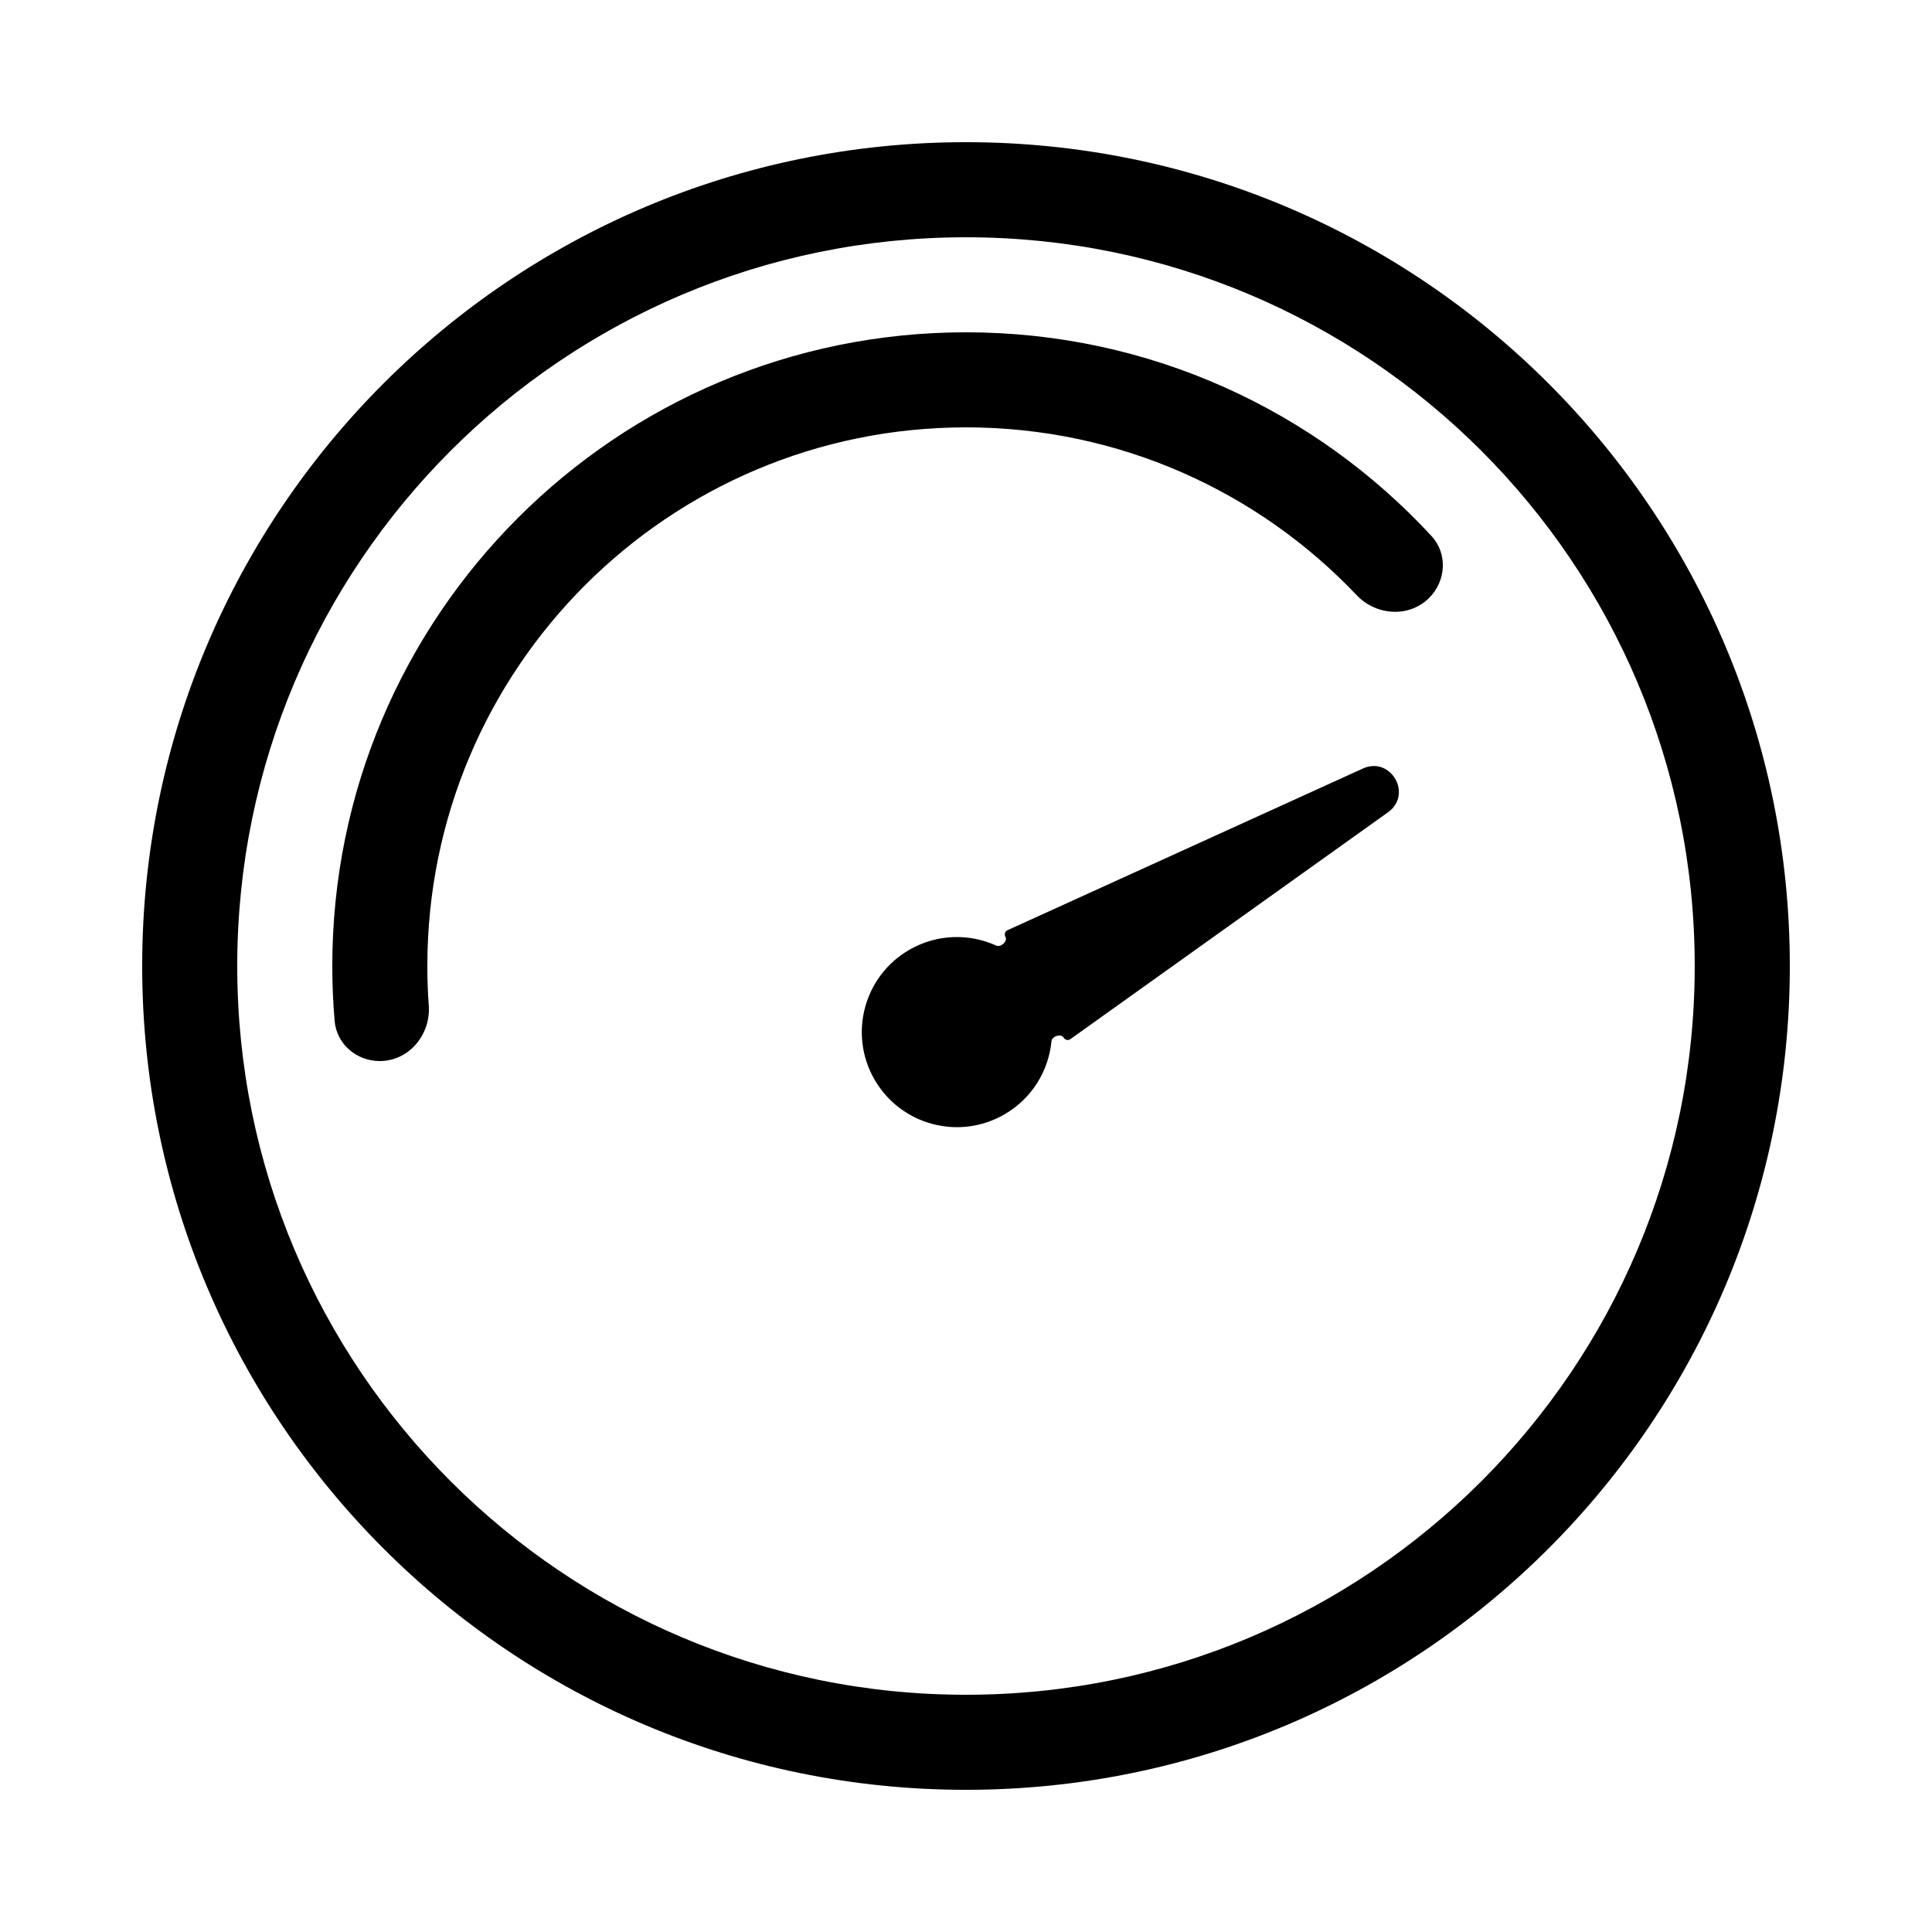<?xml version="1.0" encoding="UTF-8"?>
<!-- Uploaded to: ICON Repo, www.svgrepo.com, Generator: ICON Repo Mixer Tools -->
<svg fill="#000000" width="800px" height="800px" version="1.1" viewBox="144 144 512 512" xmlns="http://www.w3.org/2000/svg">
 <g fill-rule="evenodd">
  <path d="m400 618.32c120.57 0 218.32-97.746 218.32-218.32 0-120.57-97.746-218.32-218.32-218.32-120.57 0-218.32 97.746-218.32 218.32 0 120.57 97.746 218.32 218.32 218.32zm0-25.191c106.66 0 193.12-86.465 193.12-193.12 0-106.66-86.465-193.13-193.12-193.13-106.66 0-193.13 86.465-193.13 193.13 0 106.66 86.465 193.12 193.13 193.12z"/>
  <path d="m244.63 425.19c-6.144 0-11.422-4.492-11.949-10.617-0.41-4.805-0.621-9.664-0.621-14.57 0-92.75 75.188-167.94 167.94-167.94 48.754 0 92.656 20.777 123.34 53.961 4.332 4.684 3.918 11.91-0.594 16.422-5.309 5.309-14.039 4.727-19.207-0.715-26.012-27.395-62.777-44.477-103.54-44.477-78.836 0-142.75 63.91-142.75 142.75 0 3.523 0.125 7.016 0.379 10.477 0.559 7.715-5.266 14.711-13 14.711z"/>
  <path d="m425.9 419.01c-0.684-1.184-3.113-0.434-3.246 0.922-0.758 7.824-5.156 15.176-12.48 19.402-12.047 6.957-27.453 2.828-34.41-9.219-6.957-12.047-2.828-27.457 9.219-34.41 7.32-4.227 15.879-4.363 23.031-1.117 1.242 0.566 3.109-1.172 2.43-2.352-0.359-0.621-0.105-1.418 0.547-1.715l94.172-42.848c7.398-3.367 13.301 6.856 6.684 11.582l-84.195 60.133c-0.582 0.414-1.395 0.238-1.75-0.379z"/>
 </g>
</svg>